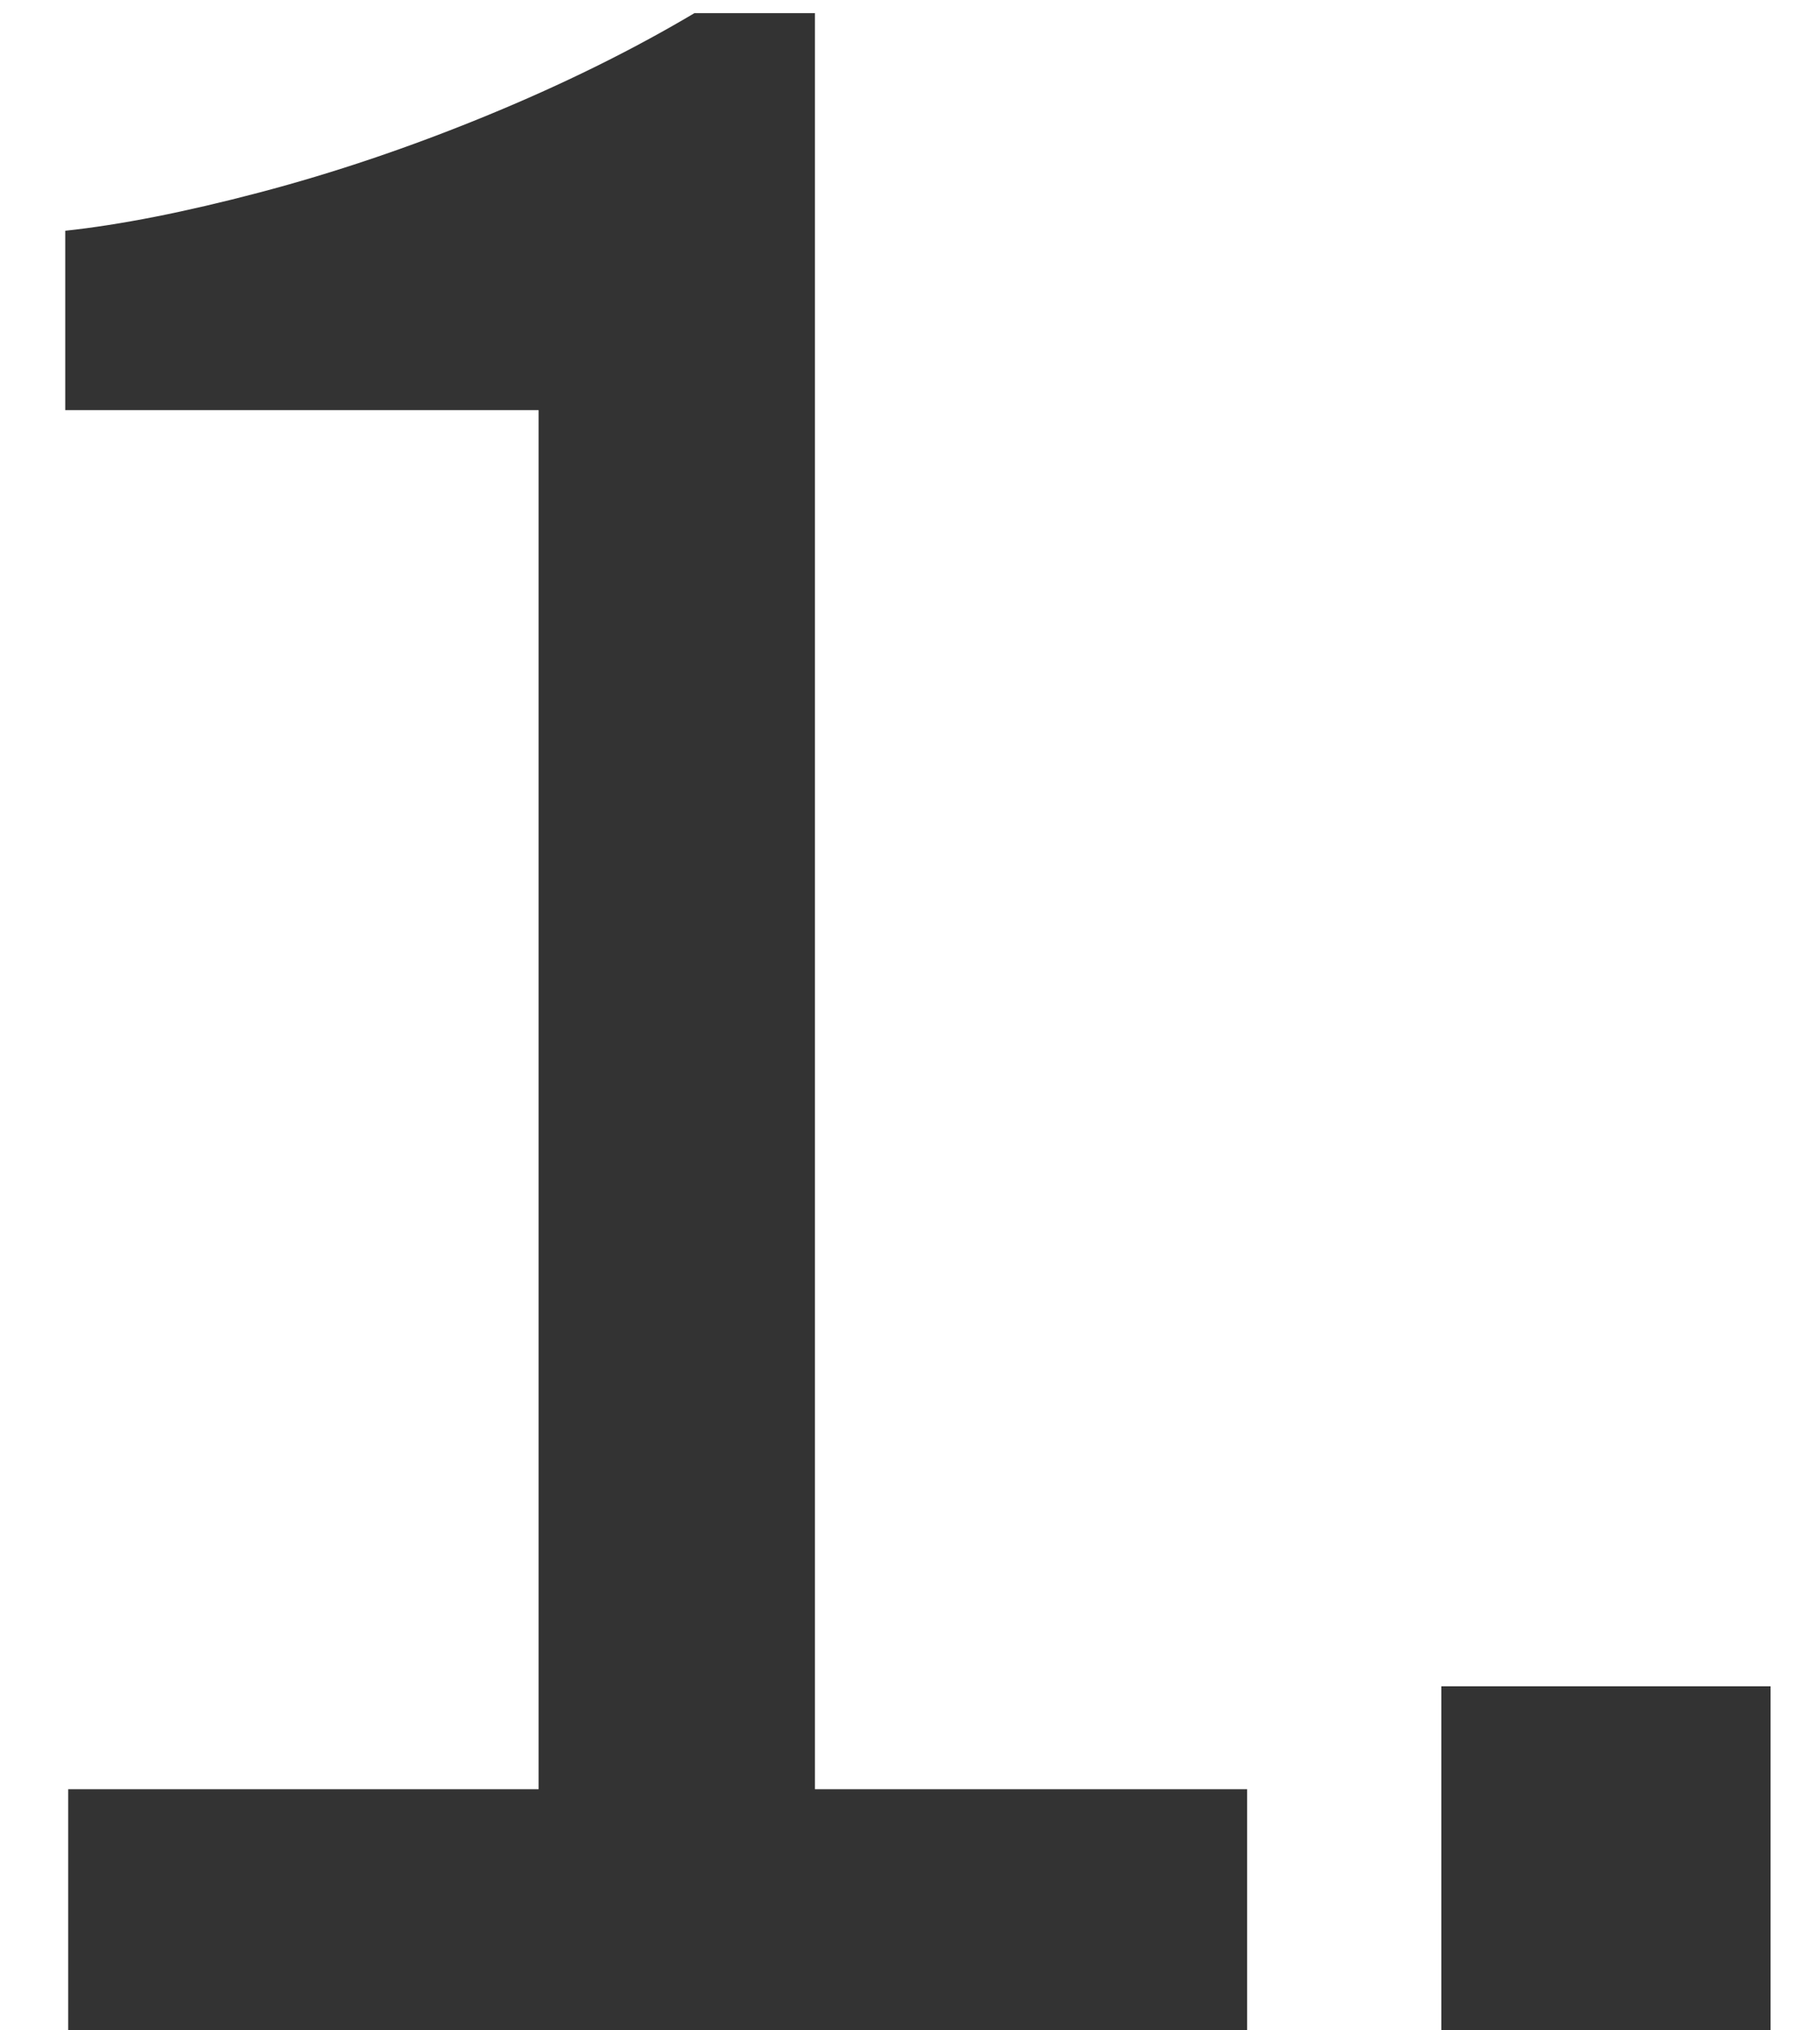 <svg width="26" height="29" viewBox="0 0 26 29" fill="none" xmlns="http://www.w3.org/2000/svg">
<path d="M0.974 29V25.556H7.694V5.858H0.932V3.296C1.716 3.212 2.64 3.03 3.704 2.75C4.768 2.47 5.846 2.106 6.938 1.658C8.03 1.21 9.024 0.72 9.92 0.188H11.642V25.556H17.816V29H0.974ZM20.59 29V24.086H25.294V29H20.59Z" fill="#333333"/>
</svg>
